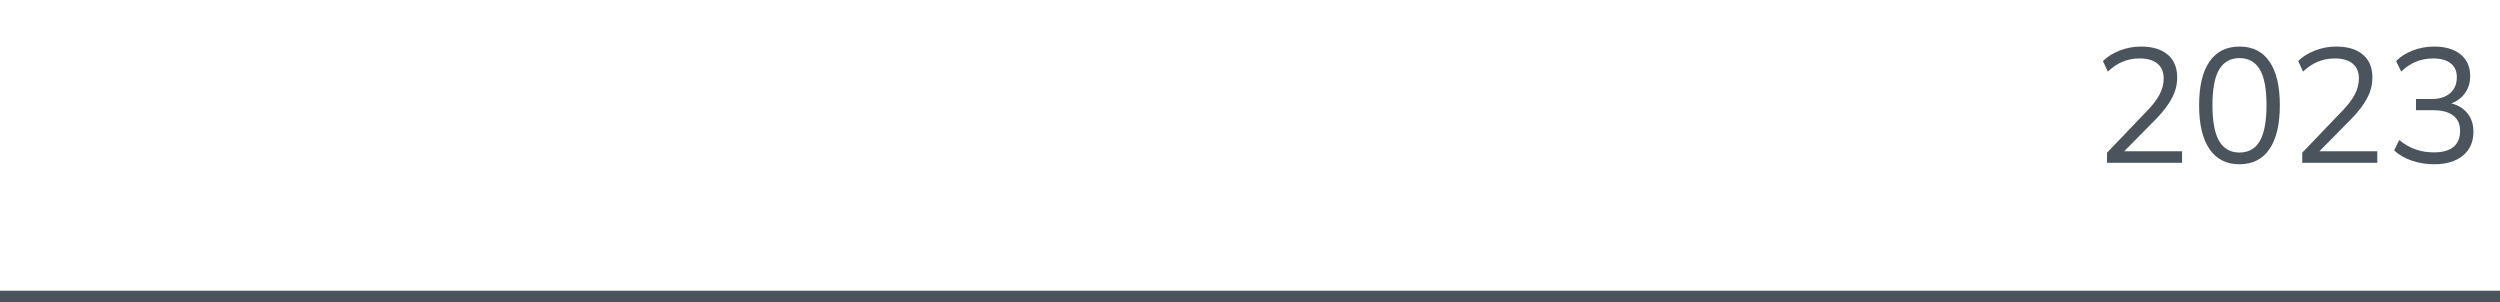 <?xml version="1.0" encoding="UTF-8"?> <svg xmlns="http://www.w3.org/2000/svg" width="215" height="26" viewBox="0 0 215 26" fill="none"> <path d="M181.204 14V13.132L184.704 9.478C185.161 9.002 185.502 8.549 185.726 8.12C185.959 7.681 186.076 7.229 186.076 6.762C186.076 6.193 185.899 5.763 185.544 5.474C185.189 5.175 184.676 5.026 184.004 5.026C183.481 5.026 182.996 5.119 182.548 5.306C182.109 5.483 181.685 5.768 181.274 6.16L180.854 5.25C181.227 4.877 181.703 4.578 182.282 4.354C182.861 4.121 183.472 4.004 184.116 4.004C185.115 4.004 185.885 4.237 186.426 4.704C186.967 5.161 187.238 5.815 187.238 6.664C187.238 7.289 187.084 7.887 186.776 8.456C186.477 9.016 186.039 9.595 185.46 10.192L182.366 13.328V13.006H187.658V14H181.204ZM192.595 14.126C191.475 14.126 190.616 13.692 190.019 12.824C189.421 11.956 189.123 10.701 189.123 9.058C189.123 7.406 189.421 6.151 190.019 5.292C190.616 4.433 191.475 4.004 192.595 4.004C193.724 4.004 194.583 4.433 195.171 5.292C195.768 6.151 196.067 7.401 196.067 9.044C196.067 10.696 195.768 11.956 195.171 12.824C194.573 13.692 193.715 14.126 192.595 14.126ZM192.595 13.118C193.379 13.118 193.962 12.787 194.345 12.124C194.727 11.461 194.919 10.435 194.919 9.044C194.919 7.644 194.727 6.622 194.345 5.978C193.962 5.325 193.379 4.998 192.595 4.998C191.82 4.998 191.237 5.325 190.845 5.978C190.462 6.631 190.271 7.653 190.271 9.044C190.271 10.435 190.462 11.461 190.845 12.124C191.237 12.787 191.82 13.118 192.595 13.118ZM197.993 14V13.132L201.493 9.478C201.95 9.002 202.291 8.549 202.515 8.12C202.748 7.681 202.865 7.229 202.865 6.762C202.865 6.193 202.688 5.763 202.333 5.474C201.978 5.175 201.465 5.026 200.793 5.026C200.27 5.026 199.785 5.119 199.337 5.306C198.898 5.483 198.474 5.768 198.063 6.16L197.643 5.25C198.016 4.877 198.492 4.578 199.071 4.354C199.65 4.121 200.261 4.004 200.905 4.004C201.904 4.004 202.674 4.237 203.215 4.704C203.756 5.161 204.027 5.815 204.027 6.664C204.027 7.289 203.873 7.887 203.565 8.456C203.266 9.016 202.828 9.595 202.249 10.192L199.155 13.328V13.006H204.447V14H197.993ZM209.328 14.126C208.665 14.126 208.03 14.023 207.424 13.818C206.817 13.613 206.308 13.319 205.898 12.936L206.332 12.04C206.789 12.413 207.26 12.684 207.746 12.852C208.231 13.02 208.754 13.104 209.314 13.104C210.051 13.104 210.611 12.95 210.994 12.642C211.376 12.325 211.568 11.863 211.568 11.256C211.568 10.677 211.372 10.239 210.98 9.94C210.588 9.632 210.014 9.478 209.258 9.478H207.774V8.512H209.16C209.813 8.512 210.331 8.344 210.714 8.008C211.096 7.672 211.288 7.215 211.288 6.636C211.288 6.113 211.11 5.717 210.756 5.446C210.41 5.166 209.911 5.026 209.258 5.026C208.194 5.026 207.274 5.404 206.5 6.16L206.066 5.25C206.448 4.858 206.929 4.555 207.508 4.34C208.086 4.116 208.693 4.004 209.328 4.004C210.298 4.004 211.059 4.228 211.61 4.676C212.16 5.124 212.436 5.745 212.436 6.538C212.436 7.145 212.263 7.667 211.918 8.106C211.572 8.535 211.106 8.829 210.518 8.988V8.834C211.218 8.946 211.759 9.226 212.142 9.674C212.524 10.113 212.716 10.668 212.716 11.34C212.716 12.199 212.412 12.88 211.806 13.384C211.208 13.879 210.382 14.126 209.328 14.126Z" fill="#4B535C"></path> <rect y="25" width="215" height="1" fill="#4B535C"></rect> </svg> 